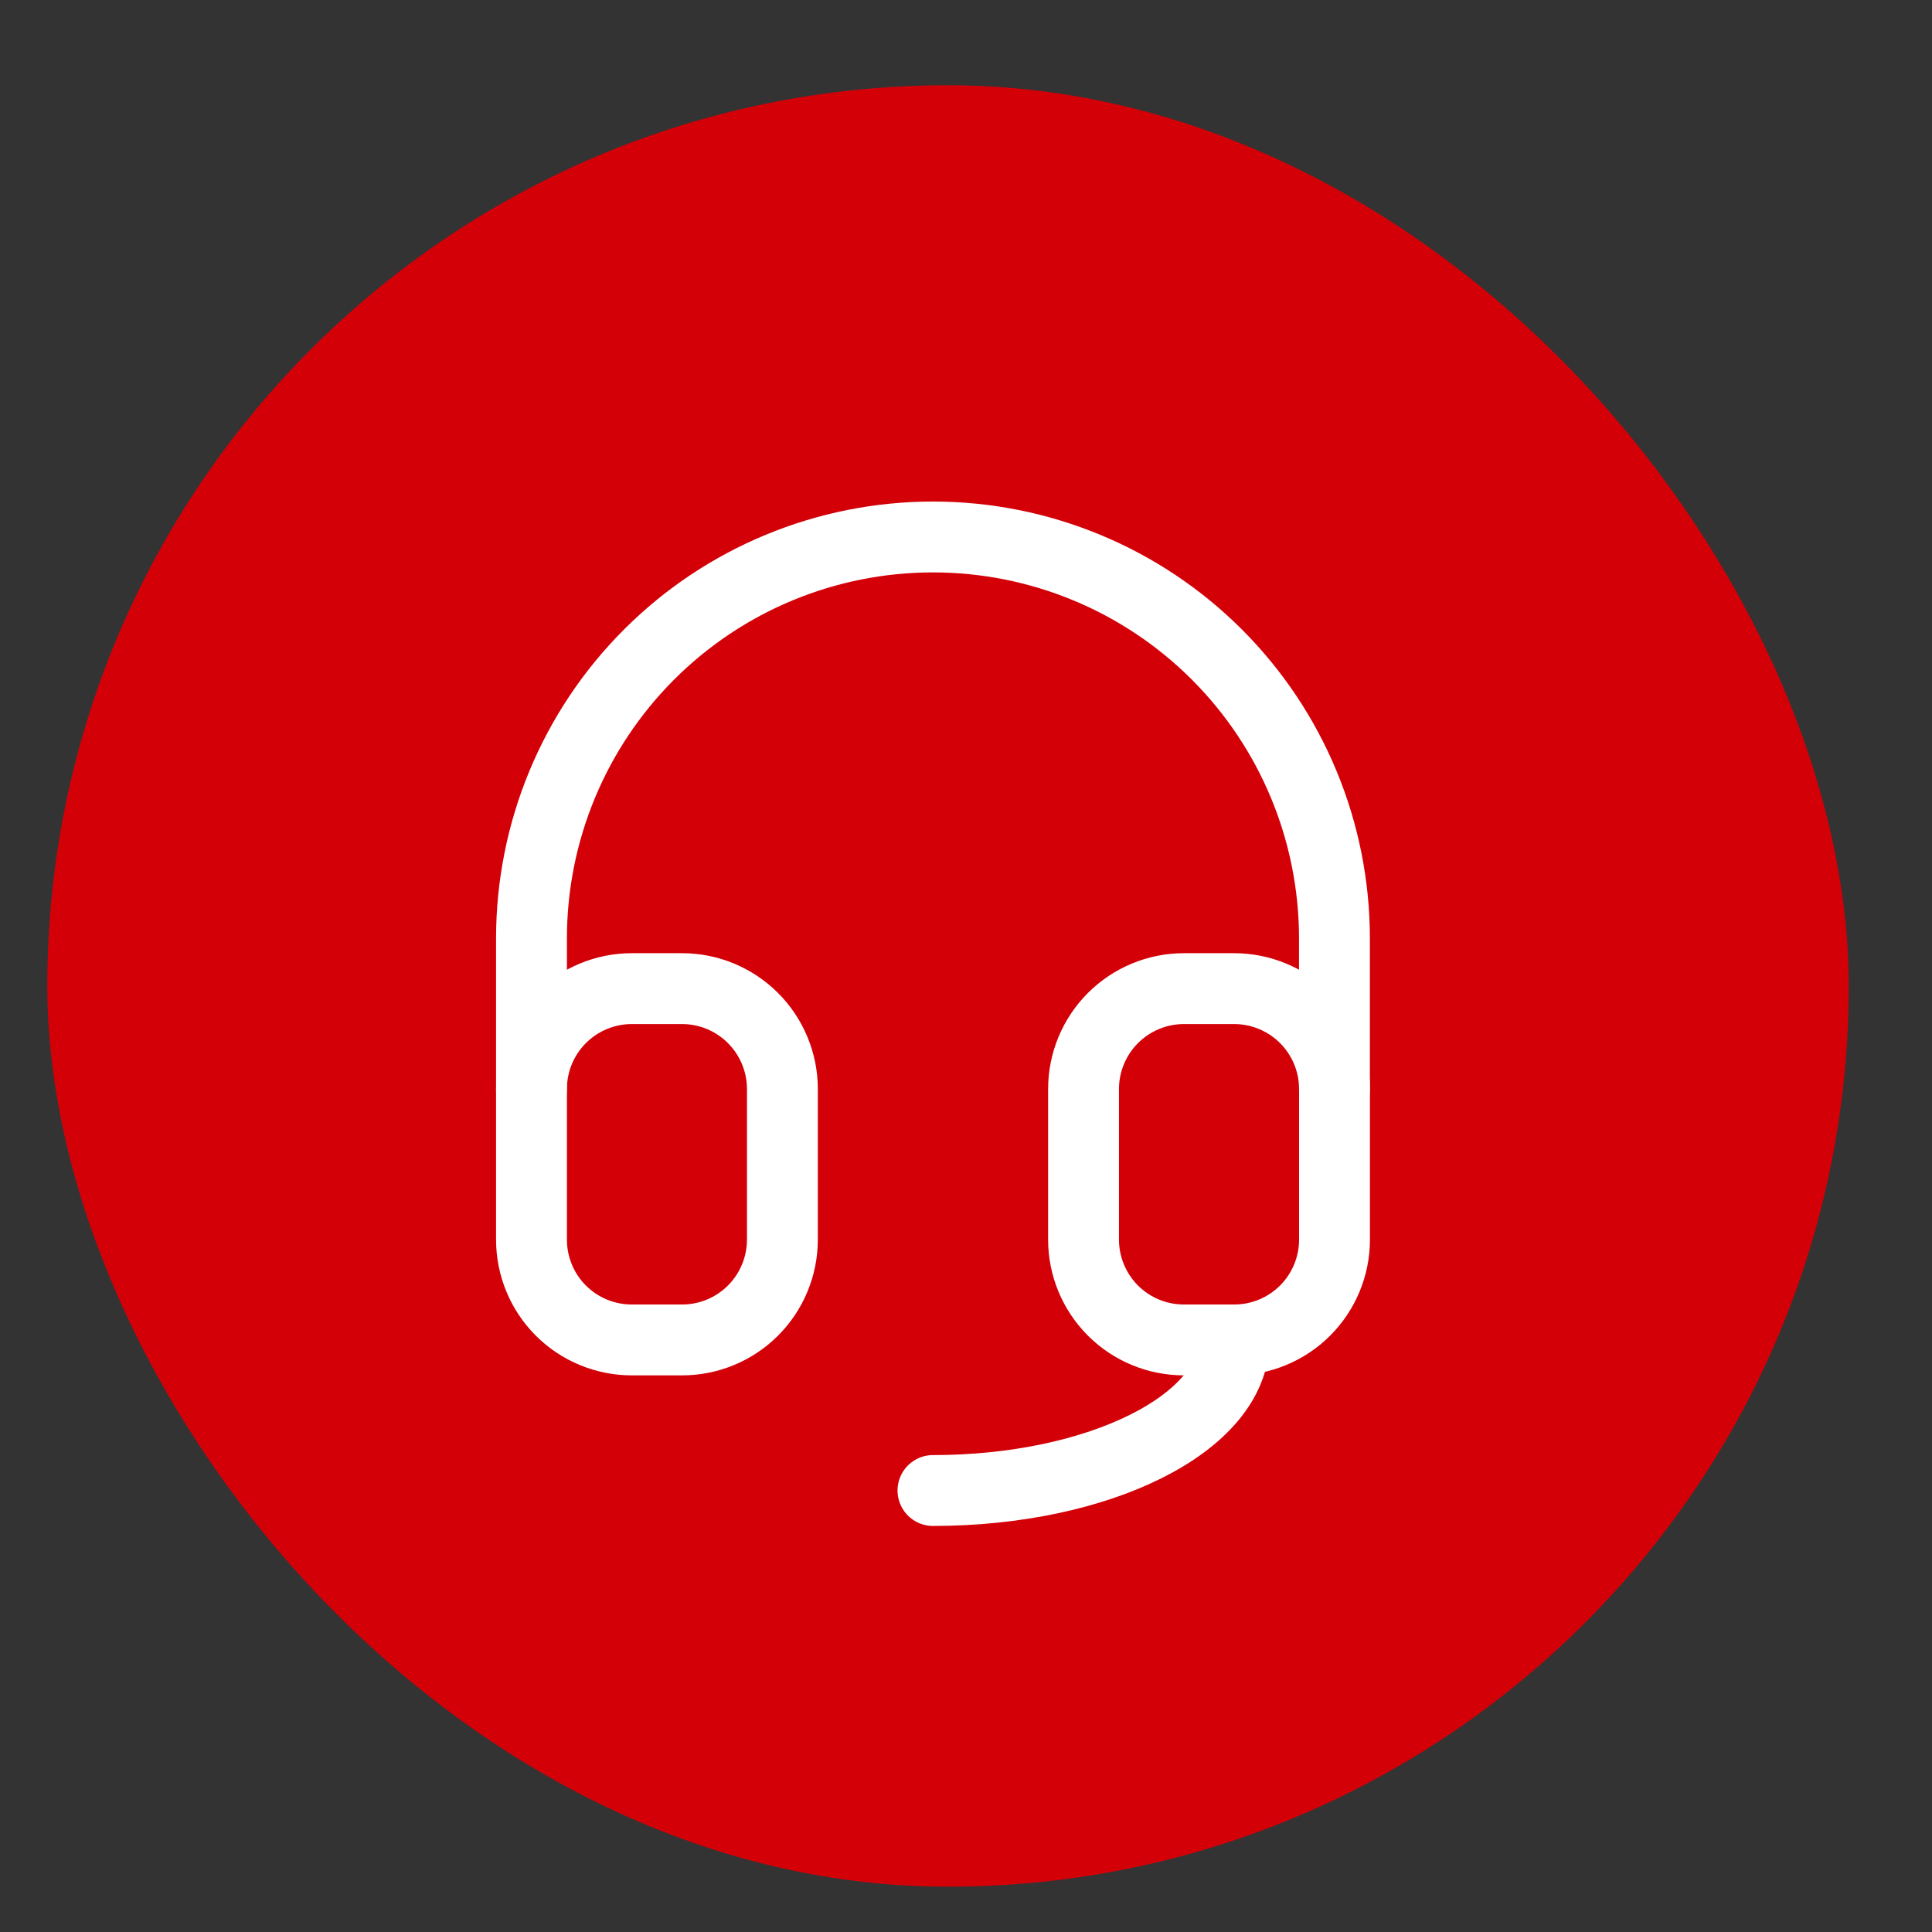 <svg width="31" height="31" viewBox="0 0 31 31" fill="none" xmlns="http://www.w3.org/2000/svg">
<rect x="0" y="0" width="31" height="31" fill="#333333" stroke="none"/>
<rect x="0.759" y="1.368" width="28.905" height="28.905" rx="14.452" fill="#D30008"/>
<path d="M8.528 17.474V15.058C8.528 13.349 9.206 11.711 10.415 10.502C11.623 9.294 13.261 8.616 14.97 8.616C16.679 8.616 18.317 9.294 19.525 10.502C20.734 11.711 21.412 13.349 21.412 15.058V17.474" stroke="white" stroke-width="1.137" stroke-linecap="round" stroke-linejoin="round"/>
<path d="M19.802 21.5C19.802 22.835 17.639 23.916 14.97 23.916" stroke="white" stroke-width="1.137" stroke-linecap="round" stroke-linejoin="round"/>
<path d="M8.528 17.474C8.528 17.047 8.697 16.637 8.999 16.335C9.301 16.033 9.711 15.863 10.138 15.863H10.944C11.371 15.863 11.78 16.033 12.082 16.335C12.384 16.637 12.554 17.047 12.554 17.474V19.89C12.554 20.317 12.384 20.727 12.082 21.029C11.78 21.331 11.371 21.5 10.944 21.5H10.138C9.711 21.5 9.301 21.331 8.999 21.029C8.697 20.727 8.528 20.317 8.528 19.89V17.474Z" stroke="white" stroke-width="1.137" stroke-linecap="round" stroke-linejoin="round"/>
<path d="M17.386 17.474C17.386 17.047 17.556 16.637 17.858 16.335C18.16 16.033 18.569 15.863 18.997 15.863H19.802C20.229 15.863 20.639 16.033 20.941 16.335C21.243 16.637 21.413 17.047 21.413 17.474V19.89C21.413 20.317 21.243 20.727 20.941 21.029C20.639 21.331 20.229 21.5 19.802 21.5H18.997C18.569 21.5 18.16 21.331 17.858 21.029C17.556 20.727 17.386 20.317 17.386 19.89V17.474Z" stroke="white" stroke-width="1.137" stroke-linecap="round" stroke-linejoin="round"/>
</svg>
